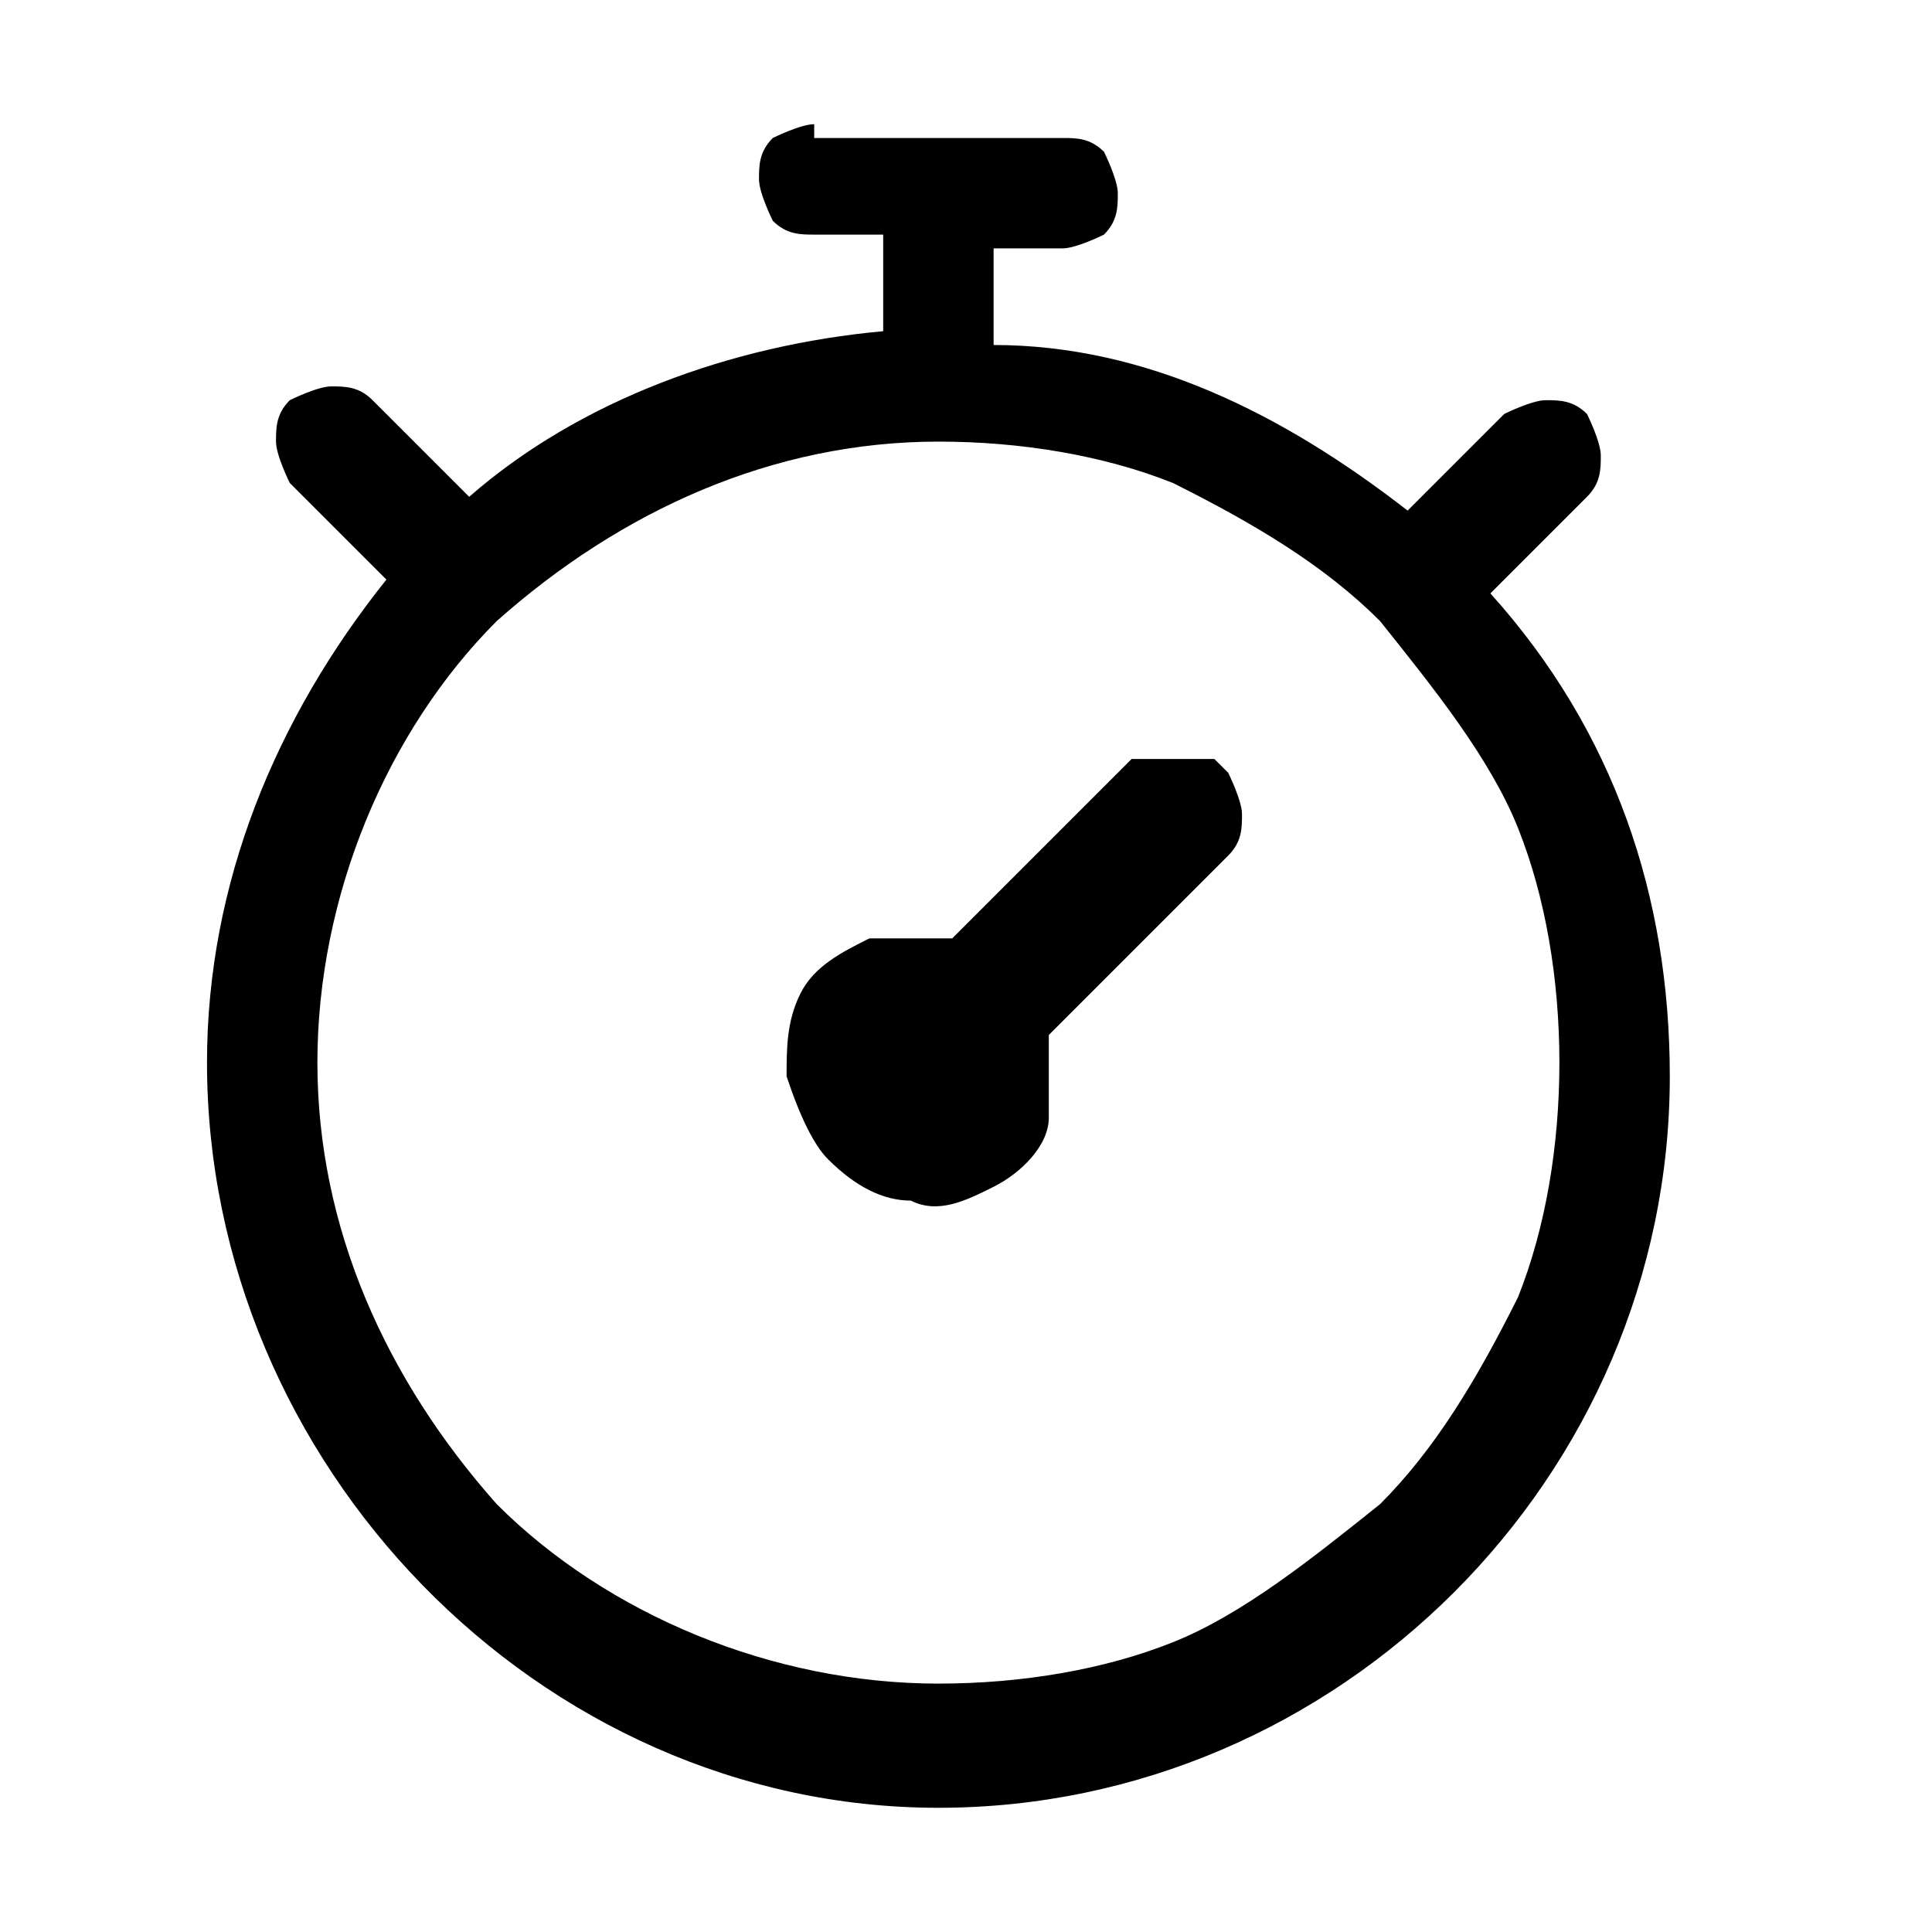 <?xml version="1.0" encoding="UTF-8"?>
<svg xmlns="http://www.w3.org/2000/svg" version="1.1" viewBox="0 0 14 14">
  <!-- Generator: Adobe Illustrator 28.7.1, SVG Export Plug-In . SVG Version: 1.2.0 Build 142)  -->
  <g>
    <g id="Layer_1">
      <path d="M5.9,1h1.8c.1,0,.2,0,.3.1,0,0,.1.2.1.3s0,.2-.1.3c0,0-.2.1-.3.1h-.5v.7c1.1,0,2.1.5,3,1.2l.7-.7c0,0,.2-.1.3-.1.1,0,.2,0,.3.1,0,0,.1.2.1.3,0,.1,0,.2-.1.3l-.7.7c.9,1,1.3,2.2,1.3,3.5,0,2.9-2.4,5.3-5.3,5.3S1.5,10.6,1.5,7.7c0-1.3.5-2.5,1.3-3.5l-.7-.7c0,0-.1-.2-.1-.3,0-.1,0-.2.1-.3,0,0,.2-.1.3-.1.1,0,.2,0,.3.1l.7.7c.8-.7,1.9-1.1,3-1.2v-.7h-.5c-.1,0-.2,0-.3-.1,0,0-.1-.2-.1-.3s0-.2.1-.3c0,0,.2-.1.3-.1ZM6.8,12.2c.6,0,1.2-.1,1.7-.3.5-.2,1-.6,1.5-1,.4-.4.7-.9,1-1.5.2-.5.3-1.1.3-1.7,0-.6-.1-1.2-.3-1.7-.2-.5-.6-1-1-1.5-.4-.4-.9-.7-1.5-1-.5-.2-1.1-.3-1.7-.3-1.2,0-2.3.5-3.2,1.3-.8.8-1.3,2-1.3,3.2,0,1.2.5,2.3,1.3,3.2.8.8,2,1.3,3.2,1.3ZM8.9,5.6c0,0,.1.2.1.3s0,.2-.1.3l-1.3,1.3c0,.2,0,.4,0,.6,0,.2-.2.4-.4.5-.2.1-.4.2-.6.1-.2,0-.4-.1-.6-.3-.1-.1-.2-.3-.3-.6,0-.2,0-.4.1-.6.1-.2.3-.3.5-.4.2,0,.4,0,.6,0l1.3-1.3s0,0,.1,0c0,0,0,0,.2,0s.1,0,.2,0c0,0,0,0,.1,0Z"/>
    </g>
  </g>
</svg>